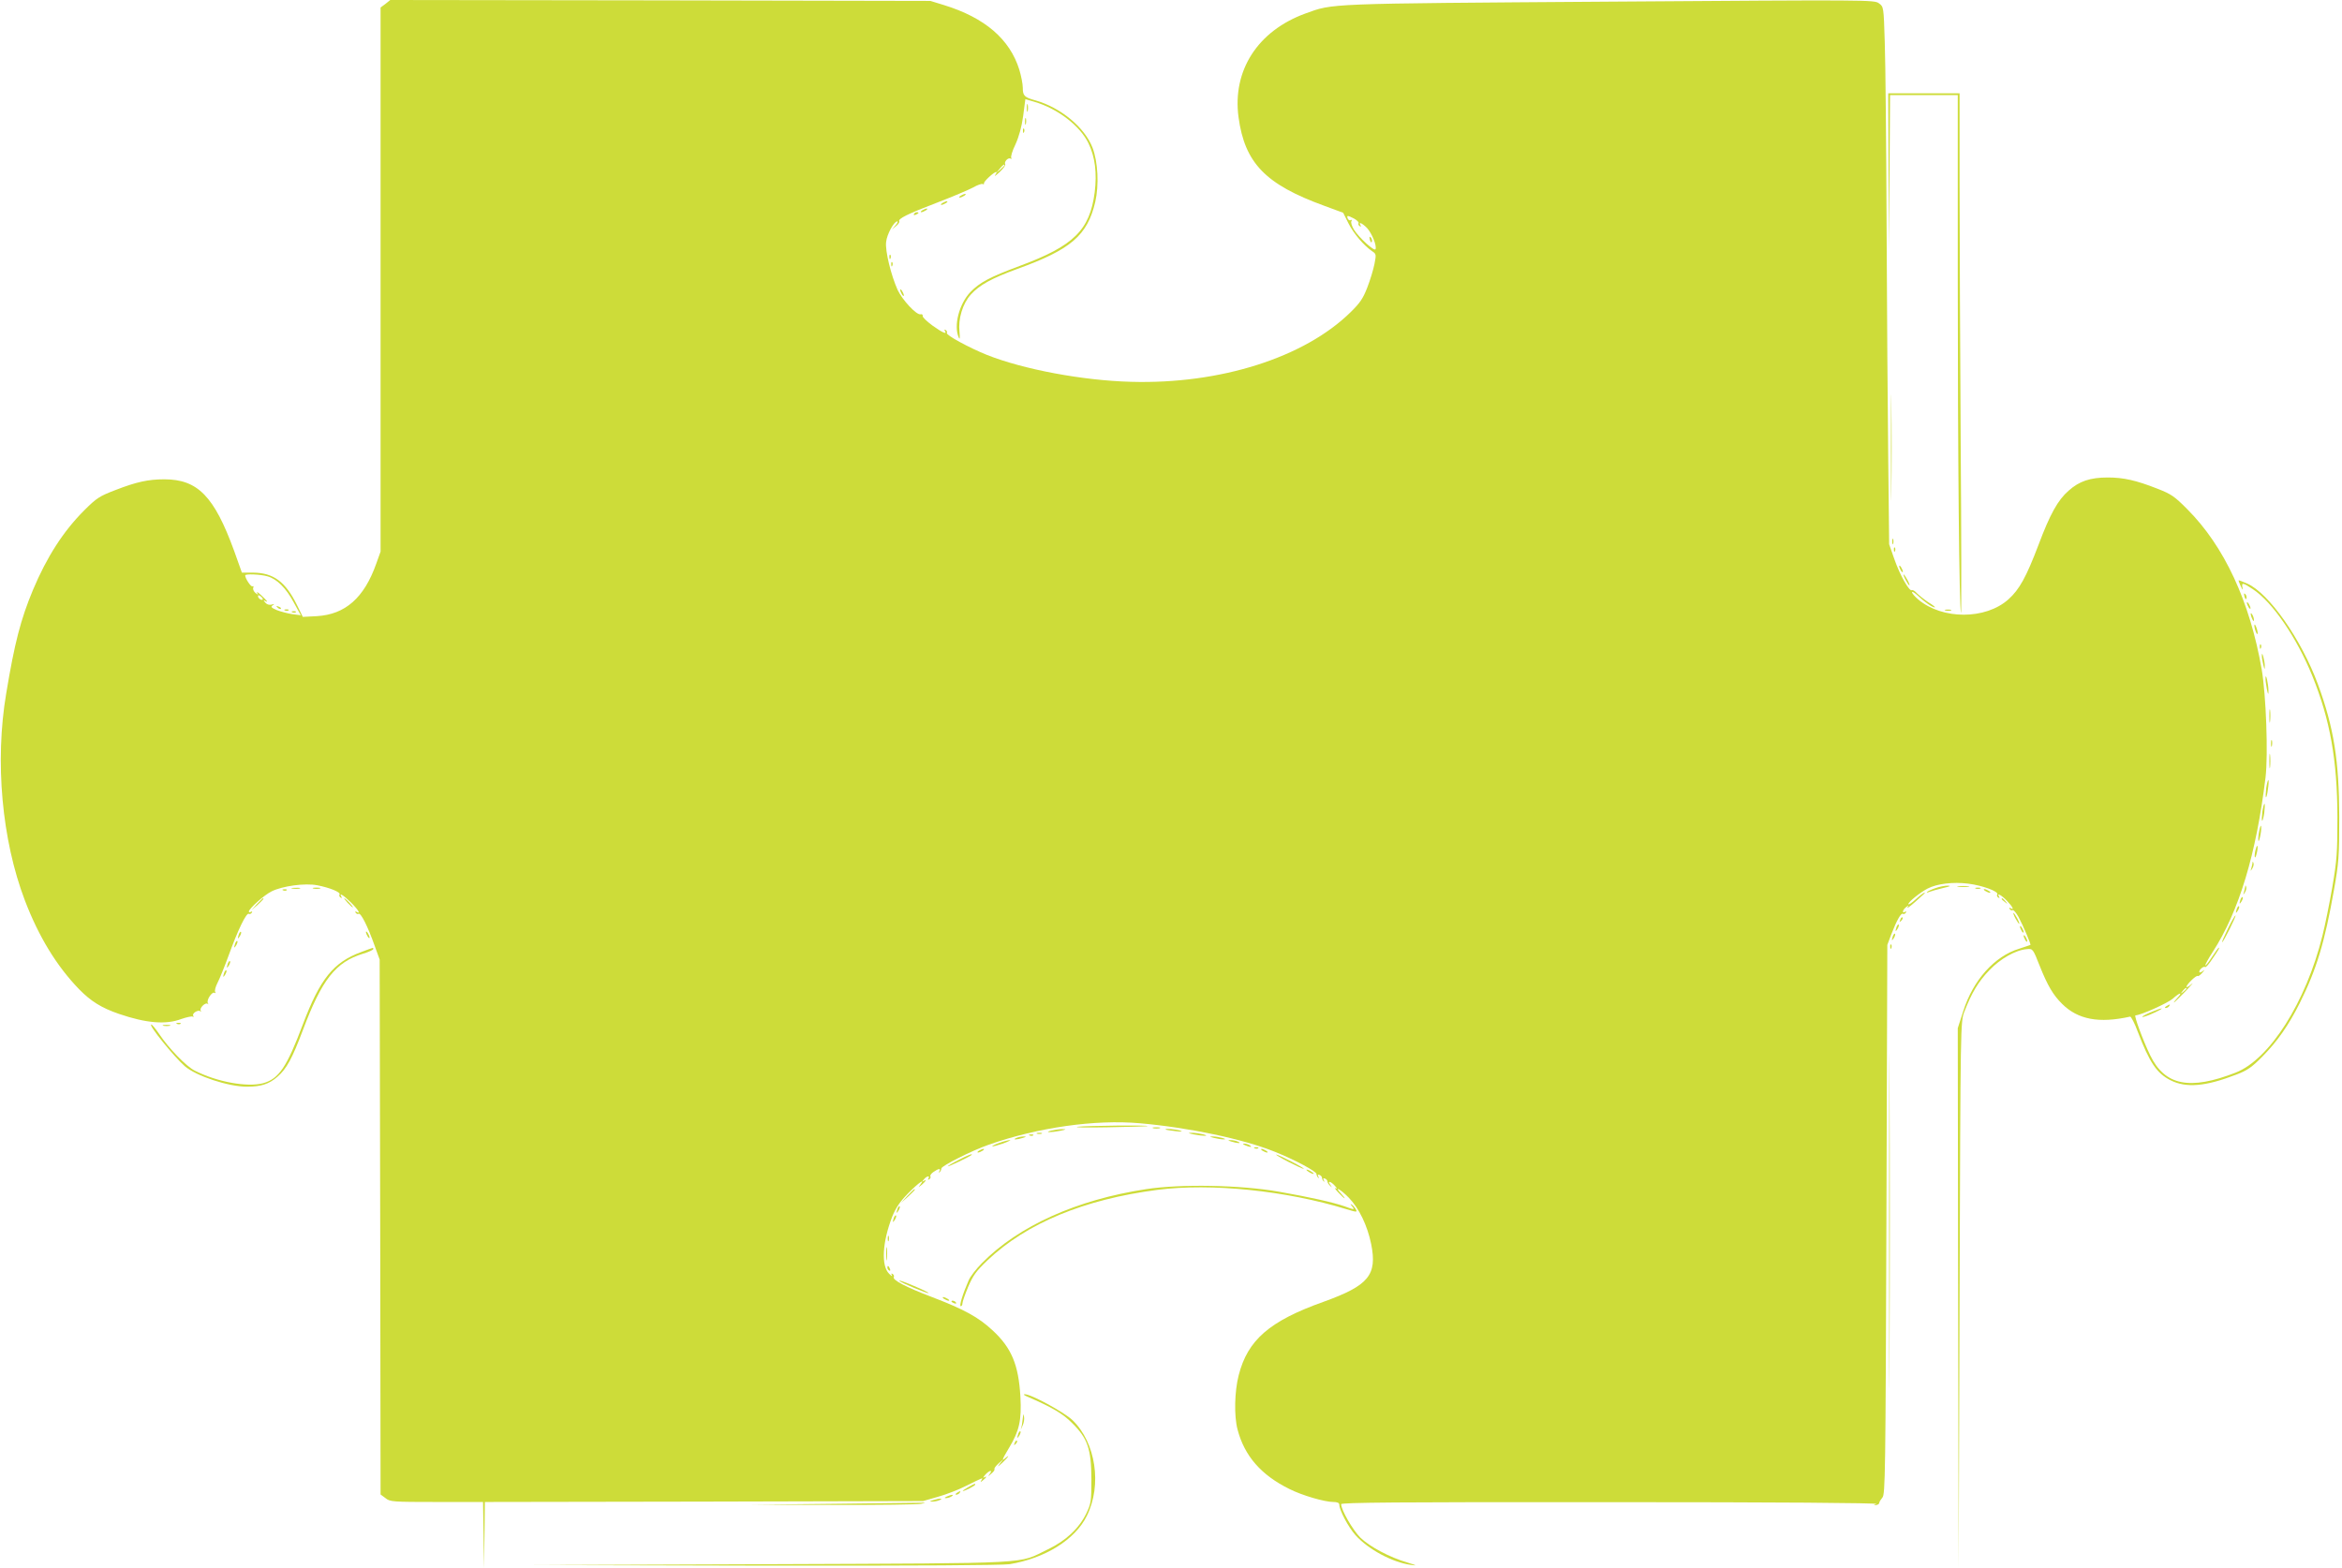 <?xml version="1.0" standalone="no"?>
<!DOCTYPE svg PUBLIC "-//W3C//DTD SVG 20010904//EN"
 "http://www.w3.org/TR/2001/REC-SVG-20010904/DTD/svg10.dtd">
<svg version="1.0" xmlns="http://www.w3.org/2000/svg"
 width="1280pt" height="857pt" viewBox="0 0 1280 857"
 preserveAspectRatio="xMidYMid meet">
<g transform="translate(0,857) scale(0.1,-0.1)"
fill="#cddc39" stroke="none">
<path d="M2107 8549 l-27 -20 0 -1487 0 -1487 -24 -67 c-66 -186 -169 -277
-325 -286 l-76 -4 -32 65 c-63 128 -129 176 -239 177 l-62 0 -42 118 c-109
299 -199 392 -382 392 -88 0 -152 -14 -268 -59 -86 -33 -102 -43 -170 -111
-114 -114 -204 -254 -280 -435 -67 -161 -100 -288 -146 -565 -63 -373 -24
-801 102 -1132 76 -199 174 -359 297 -486 64 -65 121 -101 217 -134 149 -51
257 -60 341 -28 29 10 57 16 62 13 6 -3 7 -1 3 5 -8 13 28 35 39 24 5 -4 5 -2
2 4 -8 14 26 47 38 37 4 -5 5 -3 1 4 -9 16 23 65 37 56 6 -3 7 -1 3 5 -4 6 2
29 13 50 11 21 39 90 62 153 49 136 96 232 109 224 5 -3 12 0 16 6 4 8 3 9 -4
5 -7 -4 -12 -3 -12 1 0 16 84 91 125 111 59 29 181 46 249 33 68 -13 129 -38
122 -50 -4 -5 -1 -13 5 -17 8 -4 9 -3 5 4 -15 25 10 10 51 -30 40 -39 58 -68
31 -52 -7 4 -8 3 -4 -5 4 -6 11 -9 16 -6 12 7 50 -69 86 -170 l29 -80 3 -1462
2 -1462 27 -20 c24 -20 39 -21 279 -21 l254 0 3 -182 2 -183 3 182 2 183 1198
2 1197 3 80 23 c44 12 114 39 155 60 97 48 94 47 84 31 -7 -12 -5 -12 9 0 20
16 23 25 5 15 -7 -4 -4 2 6 14 23 26 44 30 25 5 -11 -15 -10 -15 8 1 13 10 21
22 18 26 -2 4 8 18 23 31 l27 24 -20 -25 c-16 -21 -14 -20 13 4 32 30 45 50
17 26 -22 -19 -19 -9 20 56 56 93 69 150 62 279 -10 174 -48 267 -152 363 -77
72 -156 115 -331 182 -144 55 -219 94 -209 110 3 5 0 12 -6 16 -8 5 -10 3 -4
-7 4 -8 -3 -4 -15 8 -45 43 -38 172 16 312 20 49 42 82 87 128 57 58 97 86 66
46 -11 -15 -10 -14 9 1 24 21 29 32 9 20 -8 -5 -8 -2 2 9 15 19 36 23 25 5 -4
-7 -3 -8 5 -4 6 4 9 11 6 16 -3 5 5 16 17 24 27 19 42 21 32 4 -4 -8 -3 -10 2
-5 5 5 9 14 9 20 0 14 167 98 259 130 268 94 581 139 827 117 265 -23 564 -86
737 -156 108 -43 227 -107 227 -121 0 -6 4 -15 9 -20 5 -5 6 -2 1 6 -5 9 -3
12 6 9 8 -3 14 -10 14 -15 0 -6 4 -15 9 -20 5 -5 6 -2 1 6 -5 9 -3 12 6 9 8
-3 14 -10 14 -16 0 -6 7 -17 15 -24 12 -11 12 -11 1 5 -19 25 2 21 25 -5 12
-14 14 -18 4 -13 -8 4 -2 -6 14 -23 17 -18 32 -32 35 -32 2 0 -6 11 -19 25
-43 46 -5 26 42 -22 56 -58 101 -151 122 -253 34 -170 -14 -227 -261 -316
-295 -105 -414 -209 -463 -401 -23 -89 -26 -224 -6 -298 38 -144 129 -248 283
-324 69 -35 193 -71 240 -71 22 0 33 -5 33 -15 0 -30 49 -122 88 -166 70 -78
201 -149 304 -163 36 -5 32 -3 -20 13 -96 28 -205 86 -257 136 -41 41 -105
151 -105 183 0 9 301 12 1473 11 906 0 1464 -4 1452 -10 -17 -7 -17 -8 -2 -6
10 1 18 7 18 12 0 6 8 18 17 29 16 17 17 132 22 1520 l5 1501 21 56 c31 80 54
120 64 114 5 -3 12 0 16 6 4 8 3 9 -4 5 -18 -11 -14 10 5 25 15 12 16 12 8 -1
-5 -8 14 5 41 29 27 25 51 46 53 48 2 2 1 3 -2 3 -4 0 -25 -16 -47 -36 -22
-20 -40 -32 -40 -26 0 12 63 63 105 85 53 27 139 37 221 27 80 -10 169 -43
160 -59 -4 -5 -1 -13 5 -17 8 -4 9 -3 5 4 -15 24 11 11 42 -21 32 -33 43 -55
20 -41 -7 4 -8 3 -4 -5 4 -6 11 -9 16 -6 5 3 19 -14 32 -37 26 -49 69 -150 65
-153 -1 -1 -29 -10 -62 -21 -134 -41 -251 -171 -305 -341 l-30 -93 2 -1478 3
-1477 5 1495 c5 1493 5 1495 26 1550 40 103 76 164 136 226 61 64 144 111 206
116 32 3 33 2 70 -92 43 -108 74 -160 123 -208 86 -85 201 -107 371 -69 5 1
25 -36 42 -83 64 -168 104 -227 179 -265 86 -43 191 -34 359 31 61 23 85 40
144 100 81 82 143 171 203 291 92 184 137 334 187 618 26 146 29 181 29 400
-1 306 -29 486 -116 723 -90 245 -268 500 -387 552 -25 11 -46 19 -47 18 -1
-2 4 -16 12 -33 10 -21 13 -23 9 -7 -6 29 2 28 56 -8 108 -71 240 -264 326
-475 97 -240 136 -459 137 -770 0 -197 -3 -237 -28 -385 -16 -91 -40 -210 -54
-265 -90 -363 -288 -675 -474 -748 -251 -98 -387 -71 -467 94 -40 82 -90 219
-81 219 28 0 175 66 204 91 40 36 57 38 25 4 -13 -14 -21 -25 -19 -25 3 0 31
28 64 62 33 35 48 52 33 39 -16 -14 -28 -20 -28 -15 0 13 55 66 62 59 2 -3 13
5 24 17 15 18 16 20 2 9 -10 -7 -18 -9 -18 -3 0 13 25 33 32 26 4 -3 19 14 35
38 38 55 45 68 40 68 -3 0 -19 -23 -37 -50 -18 -28 -34 -49 -37 -47 -2 3 16
36 40 73 145 224 238 535 289 954 15 126 3 451 -21 592 -65 372 -204 671 -406
874 -70 71 -90 84 -162 112 -119 47 -188 62 -273 62 -96 0 -156 -20 -214 -72
-59 -51 -102 -129 -165 -297 -67 -176 -104 -243 -164 -297 -125 -112 -362
-112 -494 0 -18 15 -33 33 -33 39 0 6 15 -3 33 -20 38 -36 78 -63 91 -63 6 0
-10 13 -35 28 -24 16 -52 39 -63 50 -10 12 -23 19 -27 16 -14 -8 -64 80 -95
168 l-29 83 -5 460 c-3 253 -7 827 -9 1275 -2 448 -6 902 -10 1009 -6 194 -6
194 -32 213 -25 19 -52 19 -1471 9 -1564 -11 -1509 -9 -1664 -65 -260 -95
-399 -311 -365 -566 34 -251 147 -368 469 -485 l103 -38 29 -58 c29 -57 83
-120 129 -152 23 -15 23 -18 13 -70 -6 -30 -23 -87 -39 -128 -23 -60 -40 -85
-91 -135 -253 -249 -714 -395 -1201 -381 -264 7 -588 68 -787 147 -97 39 -226
109 -219 120 3 5 0 12 -6 16 -8 4 -9 3 -5 -4 14 -22 -11 -12 -67 28 -31 23
-56 46 -54 53 1 7 -4 11 -12 9 -22 -5 -99 78 -125 133 -36 80 -69 214 -63 262
4 42 43 113 61 113 5 0 1 -10 -10 -22 l-19 -23 22 19 c13 10 20 22 18 26 -9
14 46 41 203 101 86 33 176 71 200 84 24 14 48 22 53 19 5 -3 8 -1 7 4 -3 9
54 62 67 62 4 0 1 -8 -6 -17 -7 -10 3 -3 24 16 20 19 34 38 31 43 -8 13 16 39
29 31 5 -3 7 -1 4 4 -4 6 6 40 23 74 19 42 34 96 42 155 l12 92 51 -15 c126
-37 248 -131 294 -226 36 -75 47 -162 34 -268 -27 -207 -114 -293 -411 -403
-163 -61 -216 -89 -268 -142 -62 -65 -93 -184 -64 -249 6 -13 7 -3 4 31 -8 71
17 154 62 204 47 52 114 89 254 140 293 106 383 183 426 366 21 92 15 219 -15
297 -43 111 -174 219 -311 258 -62 17 -70 26 -70 69 0 21 -9 66 -19 99 -52
167 -188 284 -411 353 l-75 23 -1476 3 -1476 2 -26 -21z m3383 -882 c0 -2 -10
-12 -22 -23 l-23 -19 19 23 c18 21 26 27 26 19z m1911 -292 c16 -9 27 -20 24
-25 -3 -5 0 -12 6 -16 8 -4 9 -3 5 4 -14 23 10 12 36 -15 26 -29 53 -94 46
-115 -5 -15 -91 63 -119 108 -11 19 -17 39 -13 45 4 7 3 9 -3 6 -6 -4 -13 0
-17 8 -7 19 -2 19 35 0z m-5940 -1955 c52 -14 103 -65 145 -144 l38 -69 -47 6
c-26 4 -63 14 -84 22 -30 13 -35 18 -23 26 12 8 10 9 -6 4 -14 -3 -26 1 -35
12 -9 11 -10 14 -1 9 21 -12 13 -1 -20 30 -17 16 -27 22 -23 14 8 -13 7 -13
-9 -1 -9 8 -15 20 -12 28 3 8 2 11 -4 8 -8 -5 -40 43 -40 60 0 9 83 6 121 -5z
m-25 -127 c-7 -7 -26 7 -26 19 0 6 6 6 15 -2 9 -7 13 -15 11 -17z m10514
-2127 c0 -2 -8 -10 -17 -17 -16 -13 -17 -12 -4 4 13 16 21 21 21 13z"/>
<path d="M7487 7259 c4 -13 8 -18 11 -10 2 7 -1 18 -6 23 -8 8 -9 4 -5 -13z"/>
<path d="M1517 5249 c7 -7 15 -10 18 -7 3 3 -2 9 -12 12 -14 6 -15 5 -6 -5z"/>
<path d="M1558 5233 c7 -3 16 -2 19 1 4 3 -2 6 -13 5 -11 0 -14 -3 -6 -6z"/>
<path d="M1598 5223 c7 -3 16 -2 19 1 4 3 -2 6 -13 5 -11 0 -14 -3 -6 -6z"/>
<path d="M10322 7633 l3 -428 2 423 3 422 185 0 185 0 0 -987 c0 -1004 8
-1834 18 -1843 2 -3 2 415 -2 929 -3 514 -6 1154 -6 1423 l0 488 -195 0 -195
0 2 -427z"/>
<path d="M5612 7980 c0 -19 2 -27 5 -17 2 9 2 25 0 35 -3 9 -5 1 -5 -18z"/>
<path d="M5602 7905 c0 -16 2 -22 5 -12 2 9 2 23 0 30 -3 6 -5 -1 -5 -18z"/>
<path d="M5591 7854 c0 -11 3 -14 6 -6 3 7 2 16 -1 19 -3 4 -6 -2 -5 -13z"/>
<path d="M5250 7500 c-8 -5 -10 -10 -5 -10 6 0 17 5 25 10 8 5 11 10 5 10 -5
0 -17 -5 -25 -10z"/>
<path d="M5150 7460 c-8 -5 -10 -10 -5 -10 6 0 17 5 25 10 8 5 11 10 5 10 -5
0 -17 -5 -25 -10z"/>
<path d="M5040 7420 c-8 -5 -10 -10 -5 -10 6 0 17 5 25 10 8 5 11 10 5 10 -5
0 -17 -5 -25 -10z"/>
<path d="M4995 7400 c-3 -6 1 -7 9 -4 18 7 21 14 7 14 -6 0 -13 -4 -16 -10z"/>
<path d="M4861 7164 c0 -11 3 -14 6 -6 3 7 2 16 -1 19 -3 4 -6 -2 -5 -13z"/>
<path d="M4871 7124 c0 -11 3 -14 6 -6 3 7 2 16 -1 19 -3 4 -6 -2 -5 -13z"/>
<path d="M4920 6985 c0 -5 5 -17 10 -25 5 -8 10 -10 10 -5 0 6 -5 17 -10 25
-5 8 -10 11 -10 5z"/>
<path d="M10335 6125 c0 -258 1 -366 2 -238 2 127 2 339 0 470 -1 131 -2 27
-2 -232z"/>
<path d="M10342 5610 c0 -14 2 -19 5 -12 2 6 2 18 0 25 -3 6 -5 1 -5 -13z"/>
<path d="M10351 5564 c0 -11 3 -14 6 -6 3 7 2 16 -1 19 -3 4 -6 -2 -5 -13z"/>
<path d="M10380 5475 c0 -5 5 -17 10 -25 5 -8 10 -10 10 -5 0 6 -5 17 -10 25
-5 8 -10 11 -10 5z"/>
<path d="M10415 5400 c9 -16 18 -30 21 -30 2 0 -2 14 -11 30 -9 17 -18 30 -21
30 -2 0 2 -13 11 -30z"/>
<path d="M12267 5309 c4 -13 8 -18 11 -10 2 7 -1 18 -6 23 -8 8 -9 4 -5 -13z"/>
<path d="M12280 5275 c0 -5 5 -17 10 -25 5 -8 10 -10 10 -5 0 6 -5 17 -10 25
-5 8 -10 11 -10 5z"/>
<path d="M10633 5233 c9 -2 23 -2 30 0 6 3 -1 5 -18 5 -16 0 -22 -2 -12 -5z"/>
<path d="M12301 5215 c1 -19 18 -51 18 -35 0 8 -4 22 -9 30 -5 8 -9 11 -9 5z"/>
<path d="M12321 5150 c0 -8 4 -24 9 -35 5 -13 9 -14 9 -5 0 8 -4 24 -9 35 -5
13 -9 14 -9 5z"/>
<path d="M12351 5034 c0 -11 3 -14 6 -6 3 7 2 16 -1 19 -3 4 -6 -2 -5 -13z"/>
<path d="M12362 4985 c0 -11 4 -33 8 -50 7 -27 8 -27 8 -5 0 14 -4 36 -8 50
-6 20 -8 21 -8 5z"/>
<path d="M12382 4865 c-1 -11 3 -38 7 -60 7 -34 9 -35 9 -10 0 35 -15 101 -16
70z"/>
<path d="M12403 4655 c0 -33 2 -45 4 -27 2 18 2 45 0 60 -2 15 -4 0 -4 -33z"/>
<path d="M12412 4505 c0 -16 2 -22 5 -12 2 9 2 23 0 30 -3 6 -5 -1 -5 -18z"/>
<path d="M12403 4410 c0 -36 2 -50 4 -32 2 17 2 47 0 65 -2 17 -4 3 -4 -33z"/>
<path d="M12386 4264 c-3 -26 -4 -49 -2 -52 3 -2 8 17 11 43 4 25 5 48 3 51
-3 2 -8 -17 -12 -42z"/>
<path d="M12365 4135 c-3 -26 -4 -49 -2 -51 3 -3 8 16 12 41 3 26 4 49 2 51
-3 3 -8 -16 -12 -41z"/>
<path d="M12346 4019 c-4 -23 -5 -44 -2 -46 2 -2 7 14 11 37 4 23 5 43 2 46
-2 3 -7 -14 -11 -37z"/>
<path d="M12326 3919 c-8 -42 0 -50 9 -9 4 17 5 34 2 36 -2 3 -7 -10 -11 -27z"/>
<path d="M12311 3853 c-1 -6 -4 -20 -7 -30 -5 -17 -5 -17 6 0 6 10 9 23 6 30
-3 9 -5 9 -5 0z"/>
<path d="M10577 3715 c-21 -7 -42 -17 -45 -21 -4 -4 2 -4 13 1 11 4 45 14 75
21 39 9 46 12 25 13 -16 0 -47 -6 -68 -14z"/>
<path d="M10703 3723 c15 -2 39 -2 55 0 15 2 2 4 -28 4 -30 0 -43 -2 -27 -4z"/>
<path d="M12271 3723 c-1 -6 -4 -20 -7 -30 -5 -17 -5 -17 6 0 6 10 9 23 6 30
-3 9 -5 9 -5 0z"/>
<path d="M1598 3713 c12 -2 30 -2 40 0 9 3 -1 5 -23 4 -22 0 -30 -2 -17 -4z"/>
<path d="M1713 3713 c9 -2 25 -2 35 0 9 3 1 5 -18 5 -19 0 -27 -2 -17 -5z"/>
<path d="M10798 3713 c6 -2 18 -2 25 0 6 3 1 5 -13 5 -14 0 -19 -2 -12 -5z"/>
<path d="M1548 3703 c7 -3 16 -2 19 1 4 3 -2 6 -13 5 -11 0 -14 -3 -6 -6z"/>
<path d="M10850 3700 c8 -5 20 -10 25 -10 6 0 3 5 -5 10 -8 5 -19 10 -25 10
-5 0 -3 -5 5 -10z"/>
<path d="M12246 3655 c-9 -26 -7 -32 5 -12 6 10 9 21 6 23 -2 3 -7 -2 -11 -11z"/>
<path d="M1404 3628 l-29 -33 33 29 c30 28 37 36 29 36 -2 0 -16 -15 -33 -32z"/>
<path d="M1900 3635 c13 -14 26 -25 28 -25 3 0 -5 11 -18 25 -13 14 -26 25
-28 25 -3 0 5 -11 18 -25z"/>
<path d="M10940 3656 c0 -2 8 -10 18 -17 15 -13 16 -12 3 4 -13 16 -21 21 -21
13z"/>
<path d="M12226 3605 c-9 -26 -7 -32 5 -12 6 10 9 21 6 23 -2 3 -7 -2 -11 -11z"/>
<path d="M11015 3550 c9 -16 18 -30 21 -30 2 0 -2 14 -11 30 -9 17 -18 30 -21
30 -2 0 2 -13 11 -30z"/>
<path d="M12177 3495 c-20 -41 -35 -75 -32 -75 7 0 77 141 73 146 -2 2 -21
-30 -41 -71z"/>
<path d="M10386 3543 c-6 -14 -5 -15 5 -6 7 7 10 15 7 18 -3 3 -9 -2 -12 -12z"/>
<path d="M10366 3505 c-9 -26 -7 -32 5 -12 6 10 9 21 6 23 -2 3 -7 -2 -11 -11z"/>
<path d="M11040 3505 c0 -5 5 -17 10 -25 5 -8 10 -10 10 -5 0 6 -5 17 -10 25
-5 8 -10 11 -10 5z"/>
<path d="M1306 3465 c-9 -26 -7 -32 5 -12 6 10 9 21 6 23 -2 3 -7 -2 -11 -11z"/>
<path d="M2000 3475 c0 -5 5 -17 10 -25 5 -8 10 -10 10 -5 0 6 -5 17 -10 25
-5 8 -10 11 -10 5z"/>
<path d="M10346 3455 c-9 -26 -7 -32 5 -12 6 10 9 21 6 23 -2 3 -7 -2 -11 -11z"/>
<path d="M11060 3455 c0 -5 5 -17 10 -25 5 -8 10 -10 10 -5 0 6 -5 17 -10 25
-5 8 -10 11 -10 5z"/>
<path d="M1286 3415 c-9 -26 -7 -32 5 -12 6 10 9 21 6 23 -2 3 -7 -2 -11 -11z"/>
<path d="M10331 3394 c0 -11 3 -14 6 -6 3 7 2 16 -1 19 -3 4 -6 -2 -5 -13z"/>
<path d="M1974 3366 c-152 -56 -225 -147 -319 -396 -88 -234 -131 -297 -217
-321 -88 -23 -252 7 -374 69 -46 23 -142 122 -194 200 -19 28 -39 52 -43 52
-19 0 122 -174 183 -228 63 -54 238 -112 340 -112 76 0 120 14 166 54 50 43
81 100 140 257 103 274 178 370 328 416 31 9 56 21 56 25 0 10 7 11 -66 -16z"/>
<path d="M10325 1895 c0 -814 1 -1146 2 -737 2 409 2 1075 0 1480 -1 405 -2
71 -2 -743z"/>
<path d="M1246 3305 c-9 -26 -7 -32 5 -12 6 10 9 21 6 23 -2 3 -7 -2 -11 -11z"/>
<path d="M1226 3255 c-9 -26 -7 -32 5 -12 6 10 9 21 6 23 -2 3 -7 -2 -11 -11z"/>
<path d="M11840 3070 c-9 -6 -10 -10 -3 -10 6 0 15 5 18 10 8 12 4 12 -15 0z"/>
<path d="M11750 3035 c-30 -13 -48 -24 -40 -24 8 0 38 11 65 24 65 30 46 30
-25 0z"/>
<path d="M968 2973 c7 -3 16 -2 19 1 4 3 -2 6 -13 5 -11 0 -14 -3 -6 -6z"/>
<path d="M893 2963 c9 -2 25 -2 35 0 9 3 1 5 -18 5 -19 0 -27 -2 -17 -5z"/>
<path d="M5890 2411 c-25 -4 47 -5 160 -3 113 2 212 5 220 6 28 7 -335 3 -380
-3z"/>
<path d="M6303 2403 c9 -2 25 -2 35 0 9 3 1 5 -18 5 -19 0 -27 -2 -17 -5z"/>
<path d="M5745 2390 c-42 -11 -1 -11 50 -1 34 7 35 9 10 9 -16 0 -43 -4 -60
-8z"/>
<path d="M6371 2396 c2 -2 27 -6 54 -9 34 -4 42 -3 25 3 -25 8 -87 13 -79 6z"/>
<path d="M5668 2373 c6 -2 18 -2 25 0 6 3 1 5 -13 5 -14 0 -19 -2 -12 -5z"/>
<path d="M6525 2369 c51 -10 92 -10 50 1 -16 4 -43 8 -60 8 -25 0 -24 -2 10
-9z"/>
<path d="M5628 2363 c7 -3 16 -2 19 1 4 3 -2 6 -13 5 -11 0 -14 -3 -6 -6z"/>
<path d="M5555 2350 c-25 -11 1 -11 35 0 20 6 21 8 5 8 -11 0 -29 -3 -40 -8z"/>
<path d="M6635 2350 c17 -4 39 -8 50 -8 16 0 15 2 -5 8 -14 4 -36 8 -50 8 -22
0 -22 -1 5 -8z"/>
<path d="M5462 2323 c-24 -8 -41 -17 -39 -19 2 -2 28 5 58 15 30 11 47 20 39
19 -8 0 -34 -6 -58 -15z"/>
<path d="M6730 2330 c34 -11 60 -11 35 0 -11 5 -29 8 -40 8 -16 0 -15 -2 5 -8z"/>
<path d="M6805 2310 c27 -12 43 -12 25 0 -8 5 -22 9 -30 9 -10 0 -8 -3 5 -9z"/>
<path d="M6858 2293 c7 -3 16 -2 19 1 4 3 -2 6 -13 5 -11 0 -14 -3 -6 -6z"/>
<path d="M5350 2280 c-8 -5 -10 -10 -5 -10 6 0 17 5 25 10 8 5 11 10 5 10 -5
0 -17 -5 -25 -10z"/>
<path d="M6900 2280 c8 -5 20 -10 25 -10 6 0 3 5 -5 10 -8 5 -19 10 -25 10 -5
0 -3 -5 5 -10z"/>
<path d="M5238 2229 c-32 -16 -58 -32 -58 -34 0 -5 119 52 129 61 13 12 -22
-1 -71 -27z"/>
<path d="M7040 2220 c41 -21 80 -39 85 -39 6 0 -24 18 -65 39 -41 21 -79 39
-85 39 -5 0 24 -18 65 -39z"/>
<path d="M7140 2176 c0 -3 9 -10 20 -16 11 -6 20 -8 20 -6 0 3 -9 10 -20 16
-11 6 -20 8 -20 6z"/>
<path d="M6264 2070 c-380 -58 -697 -201 -897 -404 -32 -32 -65 -75 -73 -95
-32 -73 -53 -141 -43 -141 5 0 9 7 9 15 0 9 14 49 31 90 27 63 44 87 106 146
214 203 528 333 928 385 295 38 703 -4 1032 -105 60 -18 62 -18 53 -1 -6 11
-16 22 -23 26 -8 5 -7 2 2 -9 17 -21 14 -21 -40 -1 -64 22 -183 49 -359 80
-208 37 -538 43 -726 14z"/>
<path d="M4959 2033 l-34 -38 38 34 c20 19 37 36 37 38 0 8 -8 0 -41 -34z"/>
<path d="M4906 1965 c-9 -26 -7 -32 5 -12 6 10 9 21 6 23 -2 3 -7 -2 -11 -11z"/>
<path d="M4886 1915 c-9 -26 -7 -32 5 -12 6 10 9 21 6 23 -2 3 -7 -2 -11 -11z"/>
<path d="M4852 1800 c0 -14 2 -19 5 -12 2 6 2 18 0 25 -3 6 -5 1 -5 -13z"/>
<path d="M4843 1715 c0 -33 2 -45 4 -27 2 18 2 45 0 60 -2 15 -4 0 -4 -33z"/>
<path d="M4850 1641 c0 -6 4 -13 10 -16 6 -3 7 1 4 9 -7 18 -14 21 -14 7z"/>
<path d="M4915 1569 c6 -9 156 -72 160 -67 2 2 -34 20 -80 39 -47 20 -82 33
-80 28z"/>
<path d="M5160 1470 c8 -5 20 -10 25 -10 6 0 3 5 -5 10 -8 5 -19 10 -25 10 -5
0 -3 -5 5 -10z"/>
<path d="M5200 1456 c0 -2 7 -7 16 -10 8 -3 12 -2 9 4 -6 10 -25 14 -25 6z"/>
<path d="M5610 938 c141 -61 199 -95 250 -147 85 -84 104 -141 105 -306 0
-123 -2 -133 -28 -188 -41 -83 -112 -149 -210 -196 -169 -81 -45 -75 -1507
-81 l-1305 -5 1270 -3 c829 -1 1292 2 1333 8 194 32 358 134 422 264 84 169
49 400 -78 523 -46 44 -230 144 -262 142 -8 0 -4 -5 10 -11z"/>
<path d="M5591 825 c-1 -11 -4 -31 -6 -45 l-6 -25 11 25 c6 13 9 33 7 45 -4
19 -4 19 -6 0z"/>
<path d="M5566 735 c-9 -26 -7 -32 5 -12 6 10 9 21 6 23 -2 3 -7 -2 -11 -11z"/>
<path d="M5546 683 c-6 -14 -5 -15 5 -6 7 7 10 15 7 18 -3 3 -9 -2 -12 -12z"/>
<path d="M5290 440 c-19 -11 -31 -19 -27 -20 11 0 67 29 67 35 0 7 -1 7 -40
-15z"/>
<path d="M5230 410 c-9 -6 -10 -10 -3 -10 6 0 15 5 18 10 8 12 4 12 -15 0z"/>
<path d="M5175 390 c-13 -6 -15 -9 -5 -9 8 0 22 4 30 9 18 12 2 12 -25 0z"/>
<path d="M5100 370 c-20 -6 -21 -8 -5 -8 11 0 29 3 40 8 25 11 -1 11 -35 0z"/>
<path d="M4560 350 l-455 -5 450 -1 c248 -1 464 2 480 6 25 6 26 7 5 6 -14 0
-230 -3 -480 -6z"/>
</g>
</svg>
